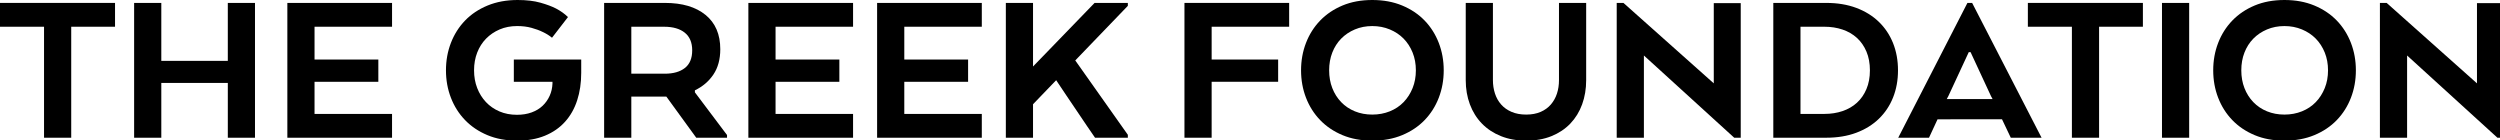 <?xml version="1.0" encoding="UTF-8" standalone="no"?>
<!-- Created with Inkscape (http://www.inkscape.org/) -->

<svg
   width="156.579mm"
   height="8.795mm"
   viewBox="0 0 156.579 8.795"
   version="1.1"
   id="svg1"
   xmlns="http://www.w3.org/2000/svg"
   xmlns:svg="http://www.w3.org/2000/svg">
  <defs
     id="defs1" />
  <g
     id="layer1"
     transform="translate(-21.507,-96.379)">
<g
   id="g18"
   transform="matrix(0.265,0,0,0.265,21.507,96.379)">
	<path
   d="M 0,0.69 H 27.187 V 6.318 H 16.833 V 32.55 H 10.408 V 6.319 H 0 Z"
   id="path1" />

	<path
   d="M 60.268,32.55 H 53.843 V 19.594 H 38.125 V 32.55 H 31.7 V 0.69 h 6.425 v 13.7 H 53.842 V 0.69 h 6.425 v 31.86 z"
   id="path2" />

	<path
   d="m 89.419,19.329 h -15.08 v 7.593 H 92.658 V 32.55 H 67.914 V 0.69 h 24.745 v 5.628 h -18.32 v 7.752 h 15.08 z"
   id="path3" />

	<path
   d="m 121.438,14.071 h 15.93 v 3.133 c 0,2.372 -0.318,4.54 -0.956,6.504 -0.637,1.965 -1.593,3.656 -2.868,5.071 -1.274,1.416 -2.859,2.514 -4.752,3.292 -1.894,0.778 -4.08,1.168 -6.558,1.168 -2.62,0 -4.965,-0.434 -7.036,-1.301 -2.071,-0.867 -3.833,-2.052 -5.284,-3.558 -1.452,-1.504 -2.567,-3.266 -3.345,-5.283 -0.779,-2.018 -1.168,-4.177 -1.168,-6.479 0,-2.301 0.389,-4.46 1.168,-6.478 0.778,-2.018 1.894,-3.778 3.345,-5.284 1.451,-1.504 3.23,-2.689 5.336,-3.558 C 117.358,0.434 119.721,0 122.341,0 c 2.088,0 3.885,0.212 5.39,0.637 1.504,0.425 2.735,0.885 3.69,1.38 1.133,0.603 2.071,1.274 2.814,2.018 l -3.77,4.885 c -0.637,-0.531 -1.381,-0.991 -2.23,-1.381 -0.708,-0.354 -1.575,-0.672 -2.602,-0.956 -1.027,-0.283 -2.16,-0.425 -3.398,-0.425 -1.522,0 -2.903,0.266 -4.142,0.796 -1.239,0.531 -2.31,1.257 -3.212,2.177 -0.903,0.921 -1.602,2.018 -2.097,3.292 -0.497,1.274 -0.744,2.673 -0.744,4.195 0,1.522 0.247,2.921 0.744,4.195 0.495,1.274 1.186,2.381 2.071,3.318 0.884,0.938 1.946,1.673 3.186,2.204 1.239,0.531 2.619,0.797 4.142,0.797 1.274,0 2.424,-0.186 3.452,-0.558 1.026,-0.372 1.893,-0.894 2.602,-1.566 0.708,-0.672 1.266,-1.46 1.673,-2.363 0.407,-0.902 0.628,-1.867 0.664,-2.894 v -0.425 h -9.133 v -5.255 z"
   id="path4" />

	<path
   d="m 142.784,0.69 h 14.39 c 4.07,0 7.266,0.947 9.584,2.841 2.318,1.894 3.478,4.593 3.478,8.098 0,2.372 -0.54,4.363 -1.62,5.974 -1.08,1.611 -2.541,2.859 -4.381,3.744 v 0.478 l 7.594,10.089 v 0.637 h -7.275 l -7.063,-9.717 h -8.283 v 9.717 h -6.425 V 0.69 Z m 20.815,11.205 c 0,-1.84 -0.584,-3.23 -1.752,-4.168 C 160.679,6.789 159.05,6.32 156.962,6.32 h -7.752 v 11.098 h 7.912 c 2.018,0 3.602,-0.452 4.752,-1.354 1.149,-0.904 1.725,-2.293 1.725,-4.169 z"
   id="path5" />

	<path
   d="m 198.379,19.329 h -15.08 v 7.593 h 18.319 V 32.55 H 176.873 V 0.69 h 24.745 v 5.628 h -18.319 v 7.752 h 15.08 z"
   id="path6" />

	<path
   d="m 228.806,19.329 h -15.08 v 7.593 h 18.319 V 32.55 H 207.3 V 0.69 h 24.745 v 5.628 h -18.319 v 7.752 h 15.08 z"
   id="path7" />

	<path
   d="M 244.151,15.718 258.701,0.69 h 7.859 V 1.38 L 254.134,14.283 266.56,31.86 v 0.69 h -7.753 c -0.496,-0.708 -1.115,-1.61 -1.858,-2.708 -0.743,-1.097 -1.532,-2.265 -2.363,-3.505 -0.833,-1.239 -1.682,-2.496 -2.549,-3.77 -0.868,-1.274 -1.673,-2.478 -2.416,-3.611 l -5.469,5.682 v 7.912 h -6.425 V 0.69 h 6.425 v 15.028 z"
   id="path8" />

	<path
   d="m 279.94,0.69 h 24.745 v 5.628 h -18.319 v 7.752 h 15.717 v 5.257 H 286.366 V 32.55 h -6.425 V 0.69 Z"
   id="path9" />

	<path
   d="m 324.331,33.241 c -2.62,0 -4.965,-0.434 -7.035,-1.301 -2.071,-0.867 -3.832,-2.052 -5.283,-3.558 -1.452,-1.504 -2.567,-3.266 -3.346,-5.283 -0.779,-2.018 -1.168,-4.177 -1.168,-6.479 0,-2.301 0.389,-4.46 1.168,-6.478 0.778,-2.018 1.894,-3.778 3.346,-5.284 1.451,-1.504 3.212,-2.689 5.283,-3.558 2.07,-0.866 4.415,-1.3 7.035,-1.3 2.62,0 4.974,0.434 7.063,1.301 2.089,0.868 3.858,2.054 5.311,3.558 1.451,1.505 2.565,3.266 3.345,5.284 0.778,2.018 1.168,4.177 1.168,6.478 0,2.302 -0.39,4.46 -1.168,6.479 -0.779,2.018 -1.894,3.779 -3.345,5.283 -1.452,1.505 -3.222,2.691 -5.311,3.558 -2.089,0.866 -4.443,1.3 -7.063,1.3 z m 0,-6.16 c 1.487,0 2.868,-0.256 4.143,-0.77 1.274,-0.513 2.362,-1.239 3.266,-2.177 0.902,-0.938 1.61,-2.044 2.124,-3.318 0.513,-1.274 0.77,-2.673 0.77,-4.195 0,-1.521 -0.257,-2.92 -0.77,-4.195 -0.514,-1.274 -1.222,-2.371 -2.124,-3.292 -0.903,-0.92 -1.991,-1.646 -3.266,-2.177 -1.274,-0.531 -2.655,-0.796 -4.143,-0.796 -1.486,0 -2.858,0.266 -4.115,0.796 -1.257,0.531 -2.336,1.257 -3.238,2.177 -0.903,0.921 -1.603,2.018 -2.098,3.292 -0.496,1.274 -0.743,2.673 -0.743,4.195 0,1.522 0.247,2.921 0.743,4.195 0.495,1.274 1.194,2.381 2.098,3.318 0.902,0.938 1.981,1.665 3.238,2.177 1.257,0.514 2.629,0.77 4.115,0.77 z"
   id="path10" />

	<path
   d="m 360.704,33.241 c -2.195,0 -4.177,-0.354 -5.947,-1.062 -1.771,-0.708 -3.274,-1.699 -4.513,-2.974 -1.24,-1.274 -2.187,-2.788 -2.841,-4.54 -0.656,-1.752 -0.982,-3.655 -0.982,-5.708 V 0.69 h 6.425 v 18.266 c 0,1.098 0.159,2.143 0.478,3.133 0.319,0.992 0.805,1.859 1.461,2.602 0.654,0.744 1.478,1.328 2.469,1.752 0.99,0.425 2.142,0.637 3.451,0.637 1.309,0 2.451,-0.212 3.425,-0.637 0.974,-0.425 1.779,-1.009 2.416,-1.752 0.638,-0.743 1.115,-1.601 1.435,-2.575 0.318,-0.973 0.478,-2.026 0.478,-3.16 V 0.69 h 6.425 v 18.266 c 0,2.054 -0.318,3.956 -0.955,5.708 -0.638,1.752 -1.567,3.266 -2.788,4.54 -1.222,1.274 -2.708,2.266 -4.461,2.974 -1.754,0.708 -3.745,1.063 -5.976,1.063 z"
   id="path11" />

	<path
   d="m 411.415,32.55 h -1.54 L 388.528,13.115 V 32.55 h -6.425 V 0.69 h 1.593 L 405.043,19.7 V 0.743 h 6.372 z"
   id="path12" />

	<path
   d="m 448.584,16.62 c 0,2.336 -0.391,4.479 -1.168,6.425 -0.779,1.947 -1.903,3.629 -3.372,5.044 -1.47,1.417 -3.248,2.514 -5.337,3.292 -2.089,0.779 -4.442,1.168 -7.063,1.168 H 419.113 V 0.69 h 12.531 c 2.62,0 4.974,0.39 7.063,1.168 2.089,0.779 3.867,1.877 5.337,3.292 1.469,1.416 2.593,3.098 3.372,5.044 0.777,1.949 1.168,4.09 1.168,6.426 z M 425.538,6.319 v 20.603 h 5.682 c 1.521,0 2.938,-0.221 4.248,-0.664 1.31,-0.442 2.443,-1.097 3.398,-1.964 0.956,-0.867 1.708,-1.947 2.257,-3.239 0.549,-1.292 0.823,-2.77 0.823,-4.434 0,-1.664 -0.274,-3.141 -0.823,-4.434 -0.549,-1.292 -1.301,-2.372 -2.257,-3.239 -0.955,-0.867 -2.089,-1.521 -3.398,-1.965 -1.31,-0.442 -2.727,-0.664 -4.248,-0.664 z"
   id="path13" />

	<path
   d="m 464.992,0.69 h 1.114 l 16.408,31.86 h -7.274 l -2.071,-4.354 H 457.93 l -2.018,4.354 h -7.275 z m 0.743,11.629 h -0.425 l -4.832,10.407 -0.372,0.69 h 10.833 l -0.372,-0.69 z"
   id="path14" />

	<path
   d="m 479.276,0.69 h 27.188 V 6.318 H 496.11 V 32.55 h -6.426 V 6.319 H 479.277 V 0.69 Z"
   id="path15" />

	<path
   d="m 517.401,32.55 h -6.425 V 0.69 h 6.425 z"
   id="path16" />

	<path
   d="m 539.915,33.241 c -2.62,0 -4.965,-0.434 -7.035,-1.301 -2.071,-0.867 -3.832,-2.052 -5.283,-3.558 -1.452,-1.504 -2.567,-3.266 -3.346,-5.283 -0.779,-2.018 -1.168,-4.177 -1.168,-6.479 0,-2.301 0.389,-4.46 1.168,-6.478 0.778,-2.018 1.894,-3.778 3.346,-5.284 1.451,-1.504 3.212,-2.689 5.283,-3.558 2.07,-0.866 4.415,-1.3 7.035,-1.3 2.62,0 4.974,0.434 7.063,1.301 2.089,0.868 3.858,2.054 5.311,3.558 1.451,1.505 2.565,3.266 3.345,5.284 0.778,2.018 1.168,4.177 1.168,6.478 0,2.302 -0.39,4.46 -1.168,6.479 -0.779,2.018 -1.894,3.779 -3.345,5.283 -1.452,1.505 -3.222,2.691 -5.311,3.558 -2.089,0.866 -4.443,1.3 -7.063,1.3 z m 0,-6.16 c 1.487,0 2.868,-0.256 4.143,-0.77 1.274,-0.513 2.362,-1.239 3.266,-2.177 0.902,-0.938 1.61,-2.044 2.124,-3.318 0.513,-1.274 0.77,-2.673 0.77,-4.195 0,-1.521 -0.257,-2.92 -0.77,-4.195 -0.514,-1.274 -1.222,-2.371 -2.124,-3.292 -0.903,-0.92 -1.991,-1.646 -3.266,-2.177 -1.274,-0.531 -2.655,-0.796 -4.143,-0.796 -1.486,0 -2.858,0.266 -4.115,0.796 -1.257,0.531 -2.336,1.257 -3.238,2.177 -0.903,0.921 -1.603,2.018 -2.098,3.292 -0.496,1.274 -0.743,2.673 -0.743,4.195 0,1.522 0.247,2.921 0.743,4.195 0.495,1.274 1.194,2.381 2.098,3.318 0.902,0.938 1.981,1.665 3.238,2.177 1.257,0.514 2.629,0.77 4.115,0.77 z"
   id="path17" />

	<path
   d="m 591.794,32.55 h -1.54 L 568.907,13.115 V 32.55 h -6.425 V 0.69 h 1.593 L 585.422,19.7 V 0.743 h 6.372 z"
   id="path18" />

</g>

</g>
</svg>
